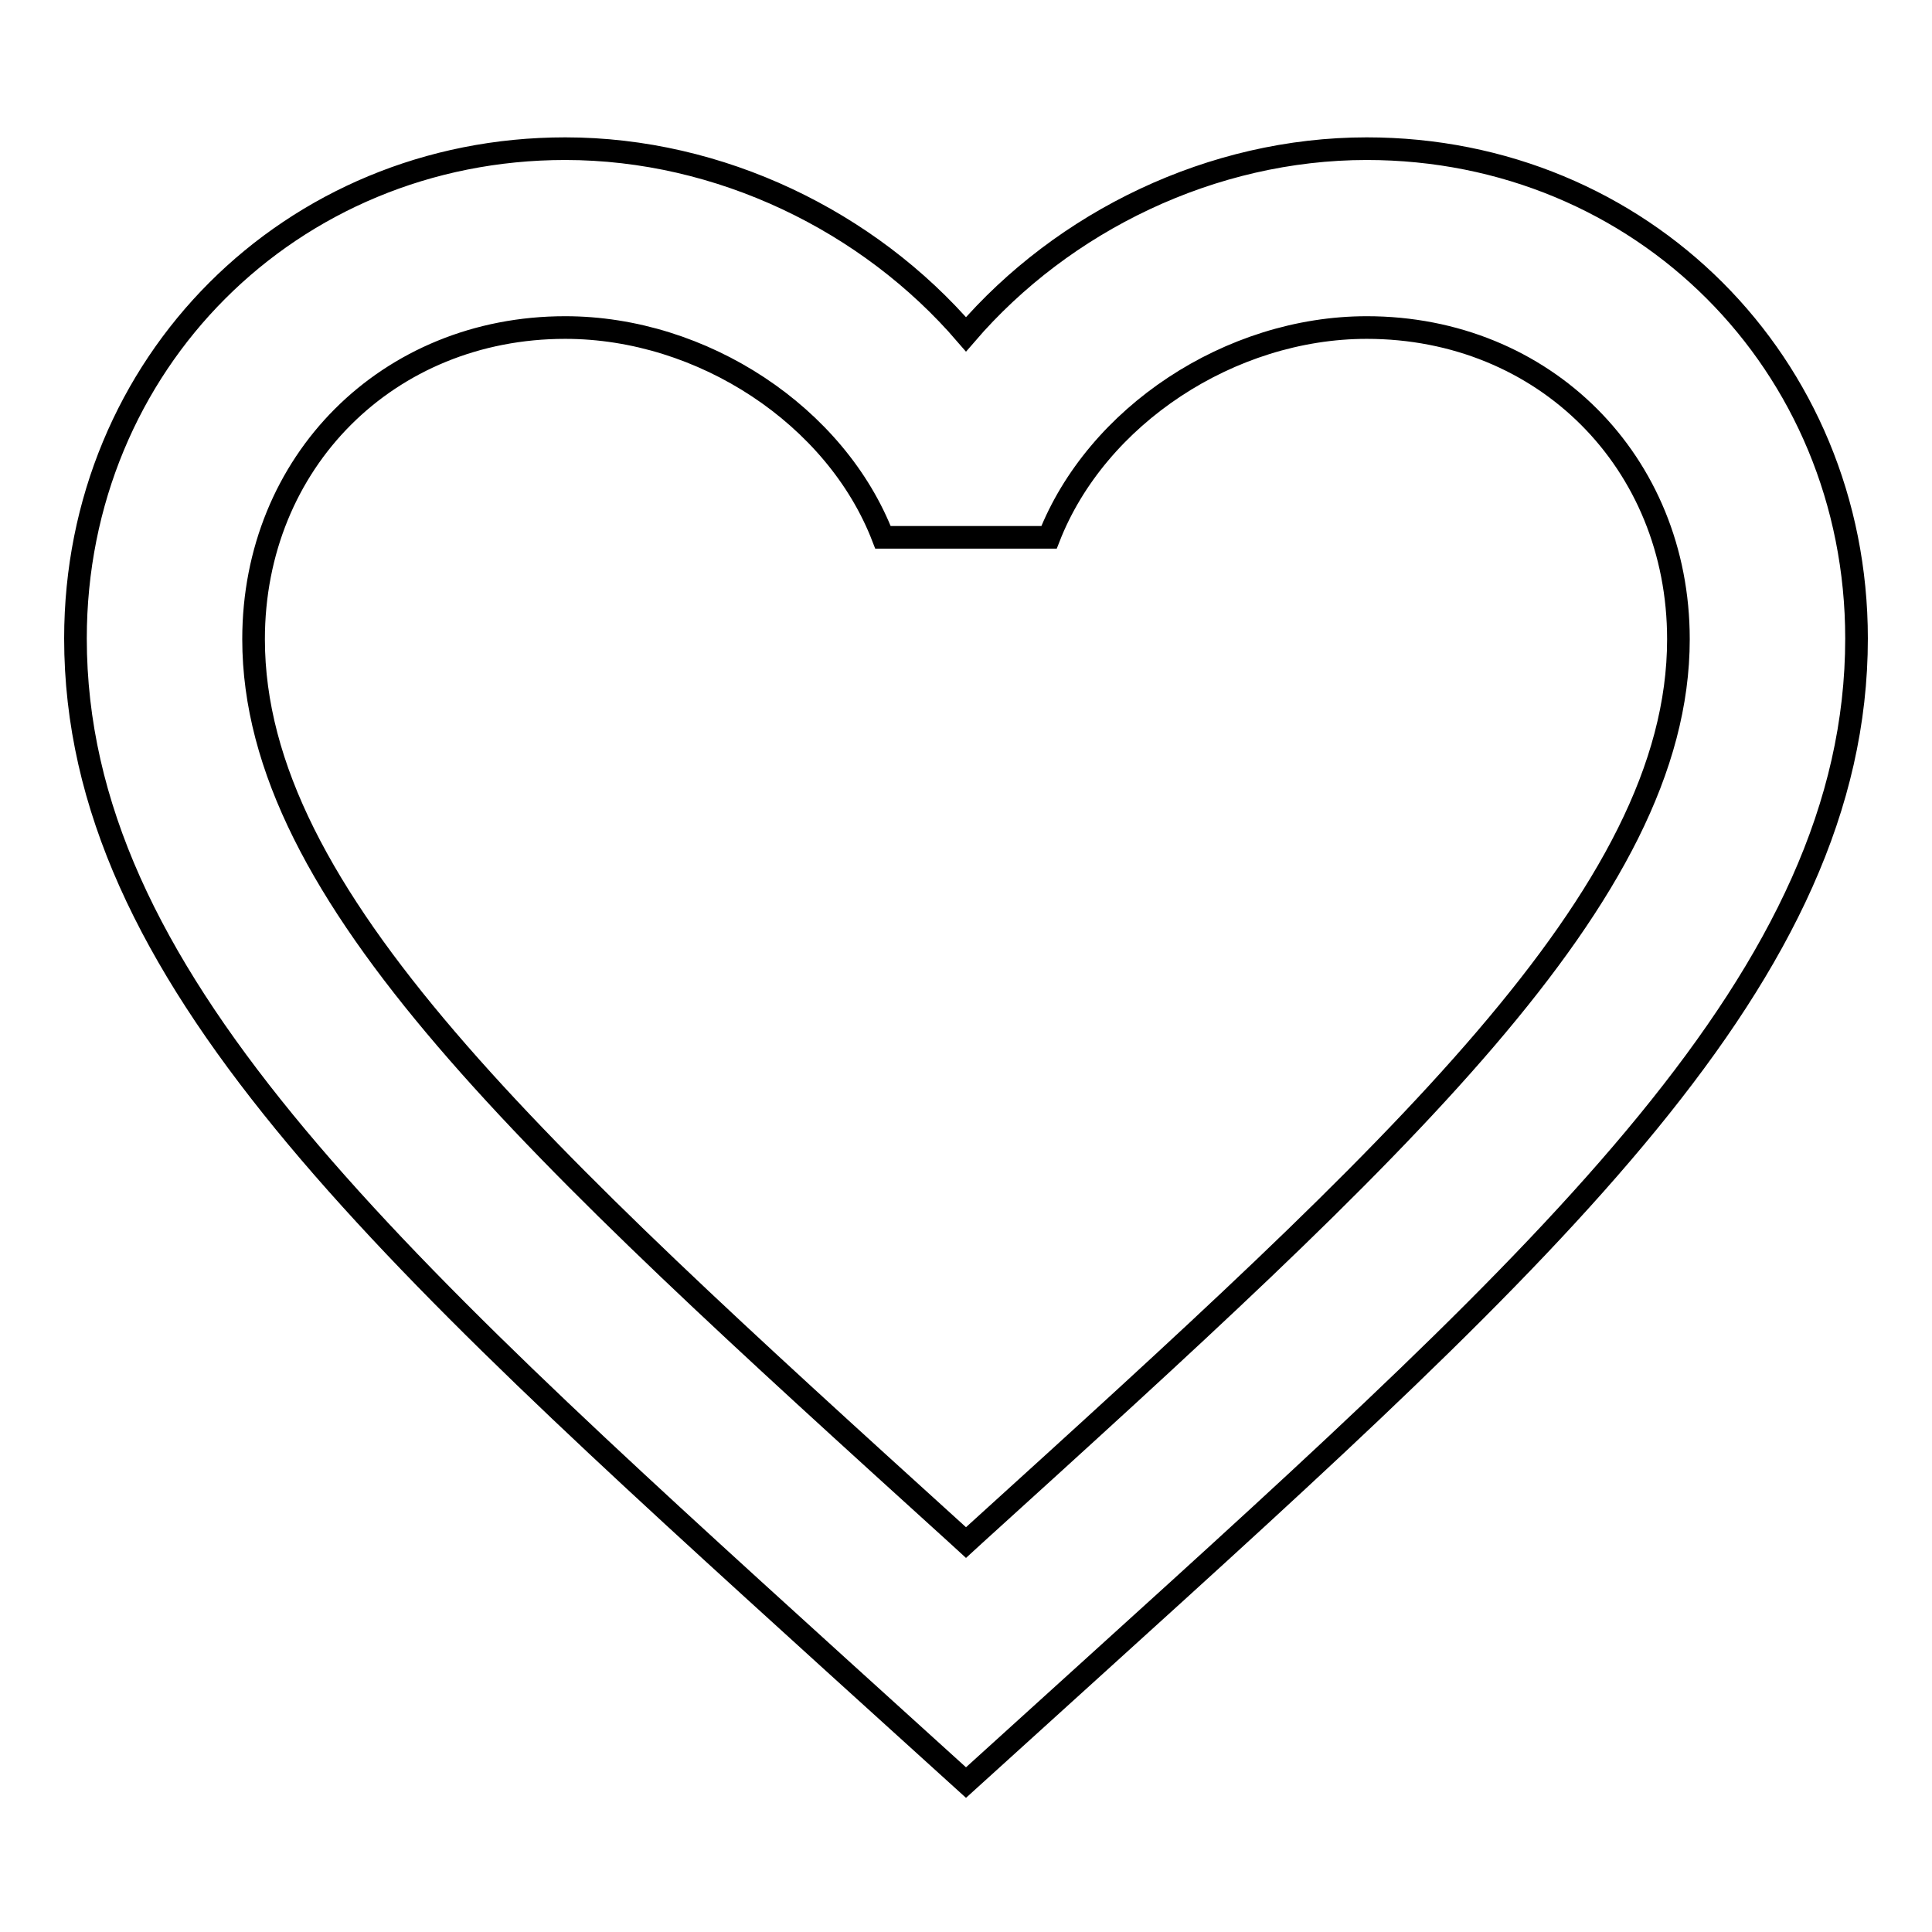 <?xml version="1.0" encoding="utf-8"?>
<!-- Svg Vector Icons : http://www.onlinewebfonts.com/icon -->
<!DOCTYPE svg PUBLIC "-//W3C//DTD SVG 1.1//EN" "http://www.w3.org/Graphics/SVG/1.1/DTD/svg11.dtd">
<svg version="1.1" xmlns="http://www.w3.org/2000/svg" xmlns:xlink="http://www.w3.org/1999/xlink" x="0px" y="0px" viewBox="0 0 256 256" enable-background="new 0 0 256 256" xml:space="preserve">
<g> <path stroke-width="3" fill-opacity="0" stroke="#000000"  d="M181.1,19.7c-20.5,0-40.2,9.6-53.1,24.6c-12.9-15-32.6-24.6-53.1-24.6C38.5,19.7,10,48.2,10,84.6 c0,44.5,40.1,80.9,100.9,136.1l17.1,15.5l17.1-15.5C205.9,165.6,246,129.2,246,84.6C246,48.2,217.5,19.7,181.1,19.7z M129.2,203.3 l-1.2,1.1l-1.2-1.1c-56.1-50.9-93.2-84.5-93.2-118.6c0-23.5,17.8-41.3,41.3-41.3c18.2,0,35.9,11.7,42.1,27.8h22 c6.3-16.1,24-27.8,42.1-27.8c23.5,0,41.3,17.8,41.3,41.3C222.4,118.7,185.3,152.4,129.2,203.3z"/></g>
</svg>